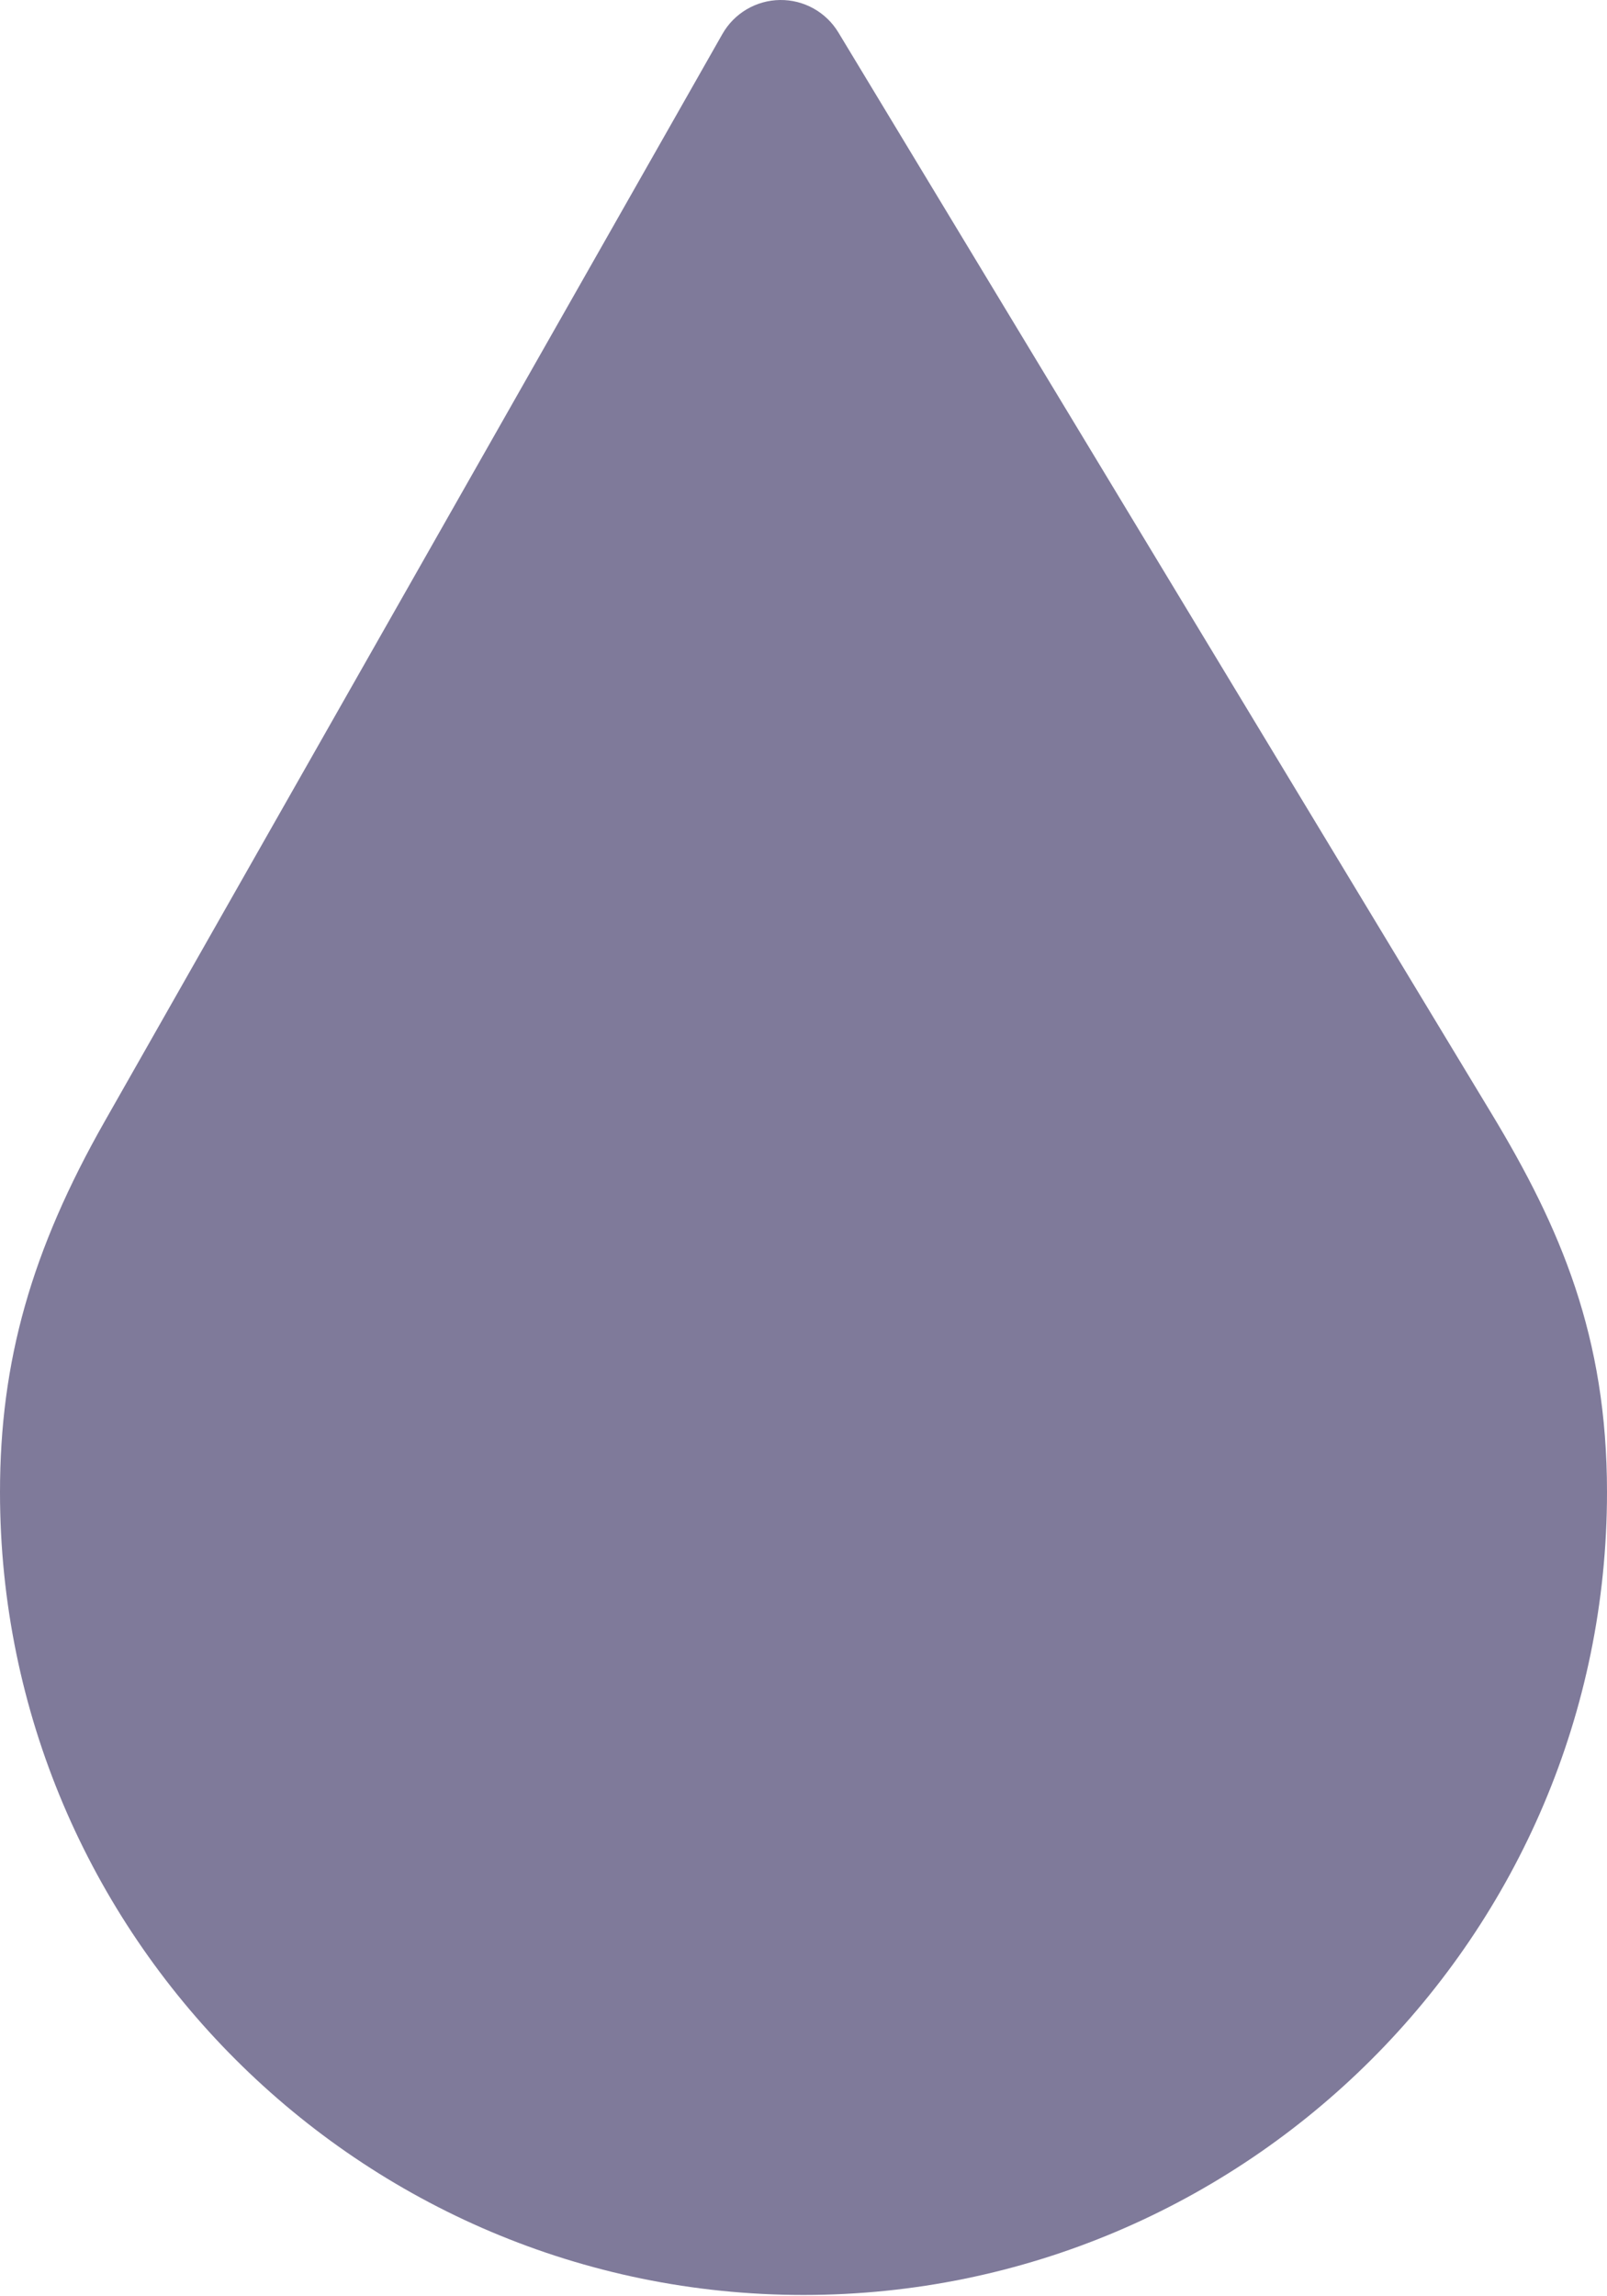 <?xml version="1.0" encoding="UTF-8"?> <svg xmlns="http://www.w3.org/2000/svg" width="308" height="440" viewBox="0 0 308 440" fill="none"> <path d="M285.839 213.33L160.686 6.222C158.32 2.307 154.059 -0.063 149.485 0.001C144.911 0.062 140.713 2.543 138.453 6.52L20.071 214.862C6.003 239.621 0 260.87 0 285.911C0 370.739 69.084 439.75 154 439.75C238.916 439.75 308 370.738 308 285.911C307.999 256.107 299.14 235.34 285.839 213.33Z" fill="#7F7A9A"></path> </svg> 
